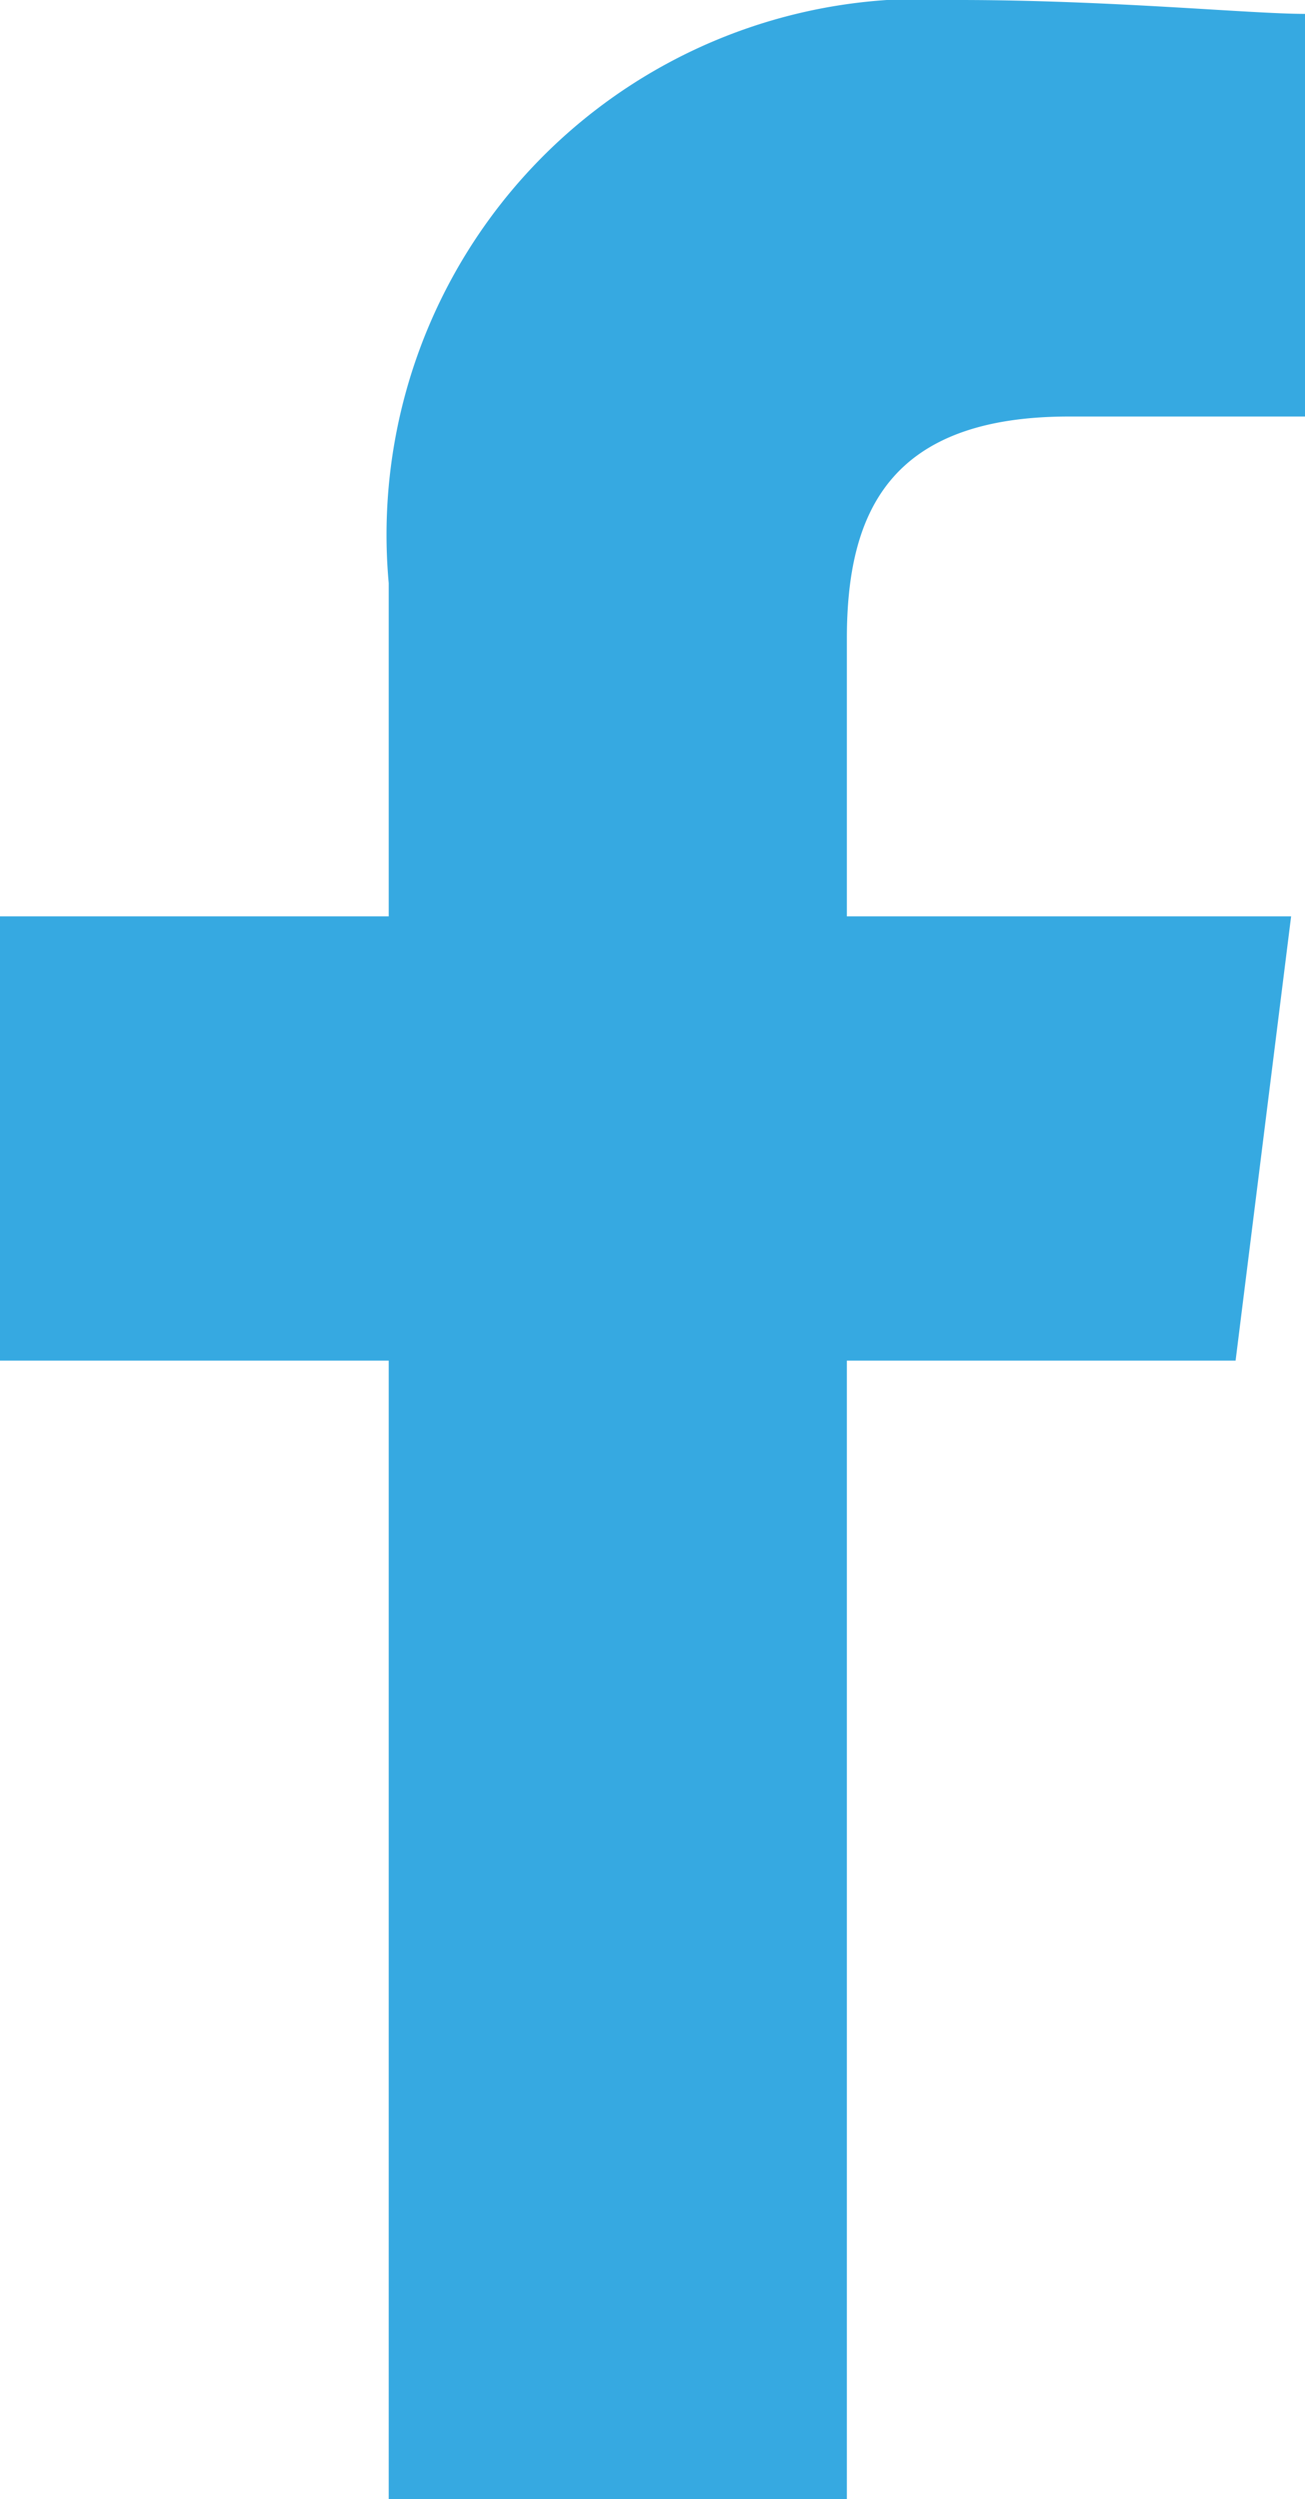 <svg xmlns="http://www.w3.org/2000/svg" viewBox="0 0 9.4 18">
  <defs>
    <style>
      .cls-1 {
        fill: #36a9e1;
        fill-rule: evenodd;
      }
    </style>
  </defs>
  <g id="Facebook" transform="translate(0)">
    <path id="Tracé_1" data-name="Tracé 1" class="cls-1" d="M86.1,18V9.8h2.8l.4-3.2H86.1v-2c0-.9.3-1.6,1.6-1.6h1.7V.1C89,.1,88,0,86.9,0a3.86,3.86,0,0,0-4.1,4.2V6.6H80V9.8h2.8V18Z" transform="translate(-80)"/>
  </g>
</svg>
